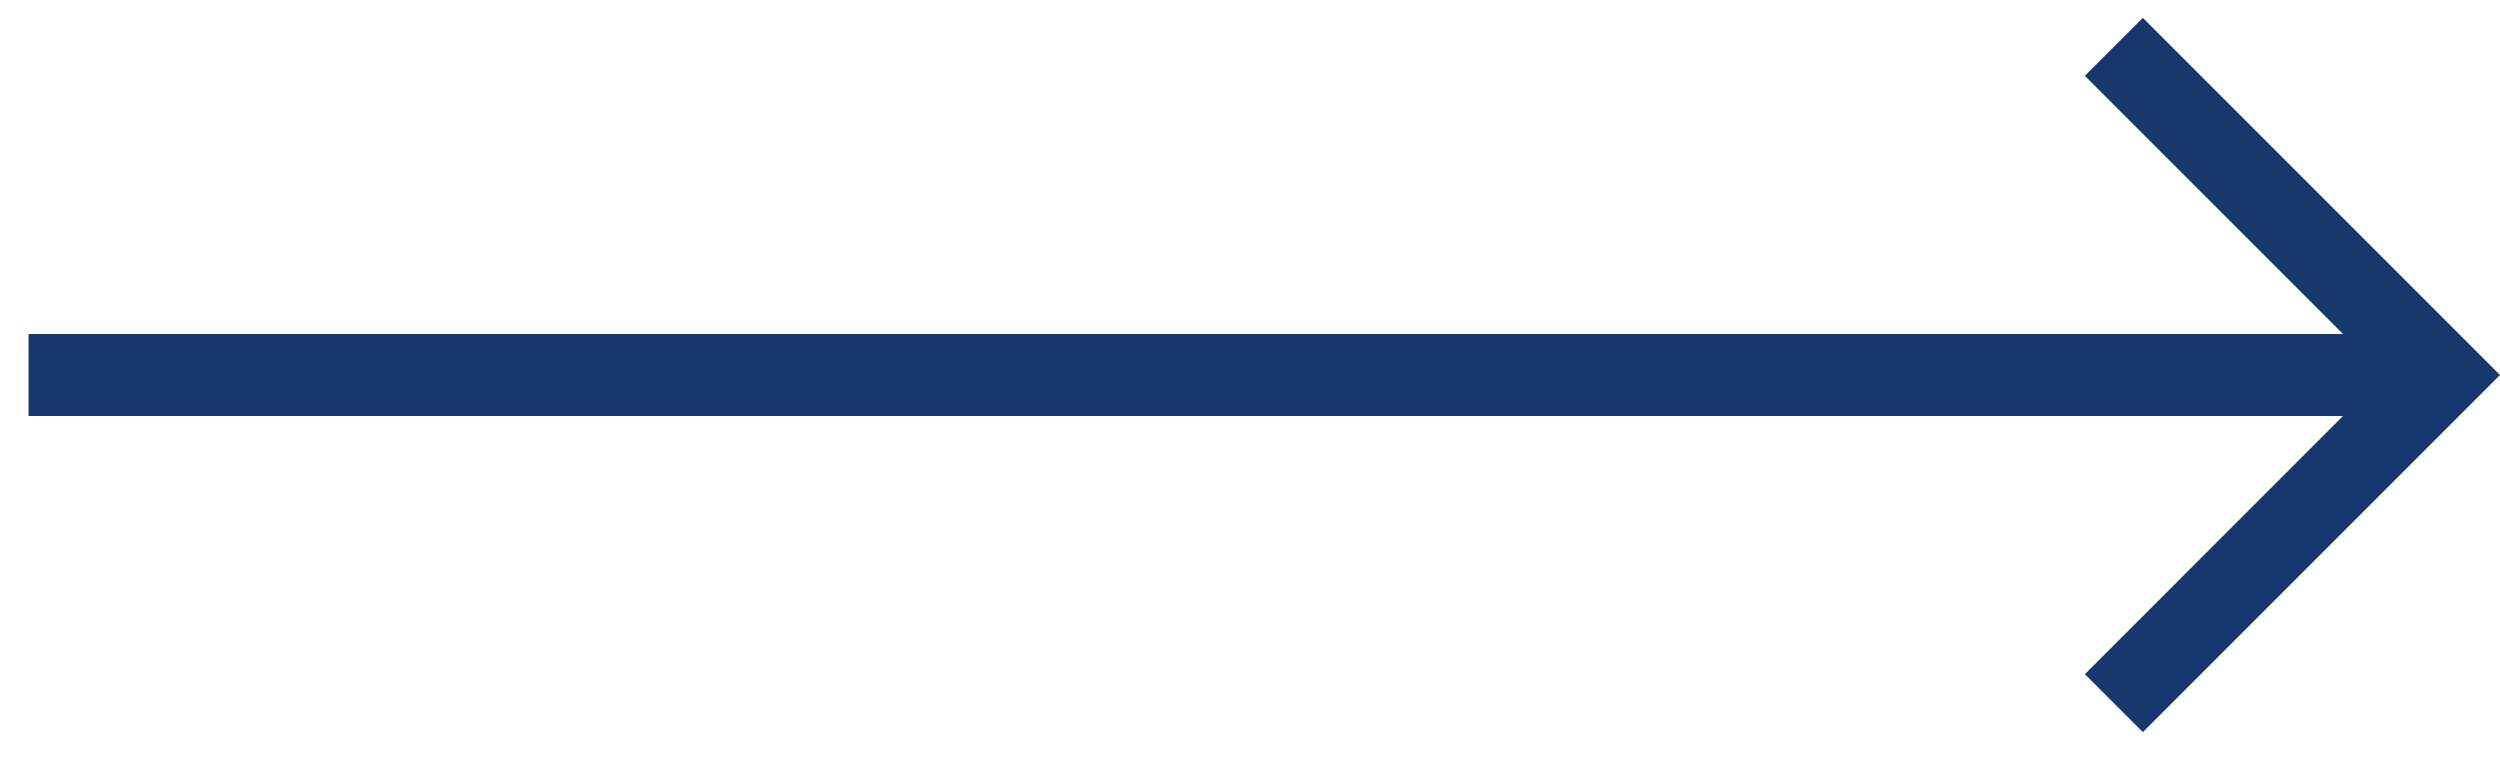 <?xml version="1.0" encoding="UTF-8"?> <svg xmlns="http://www.w3.org/2000/svg" width="56" height="17" viewBox="0 0 56 17" fill="none"><path d="M48 0.4L46.701 1.699L52.482 7.481H0.64V9.319H52.482L46.701 15.101L48 16.4L56 8.4L48 0.4Z" fill="#17386C"></path></svg> 